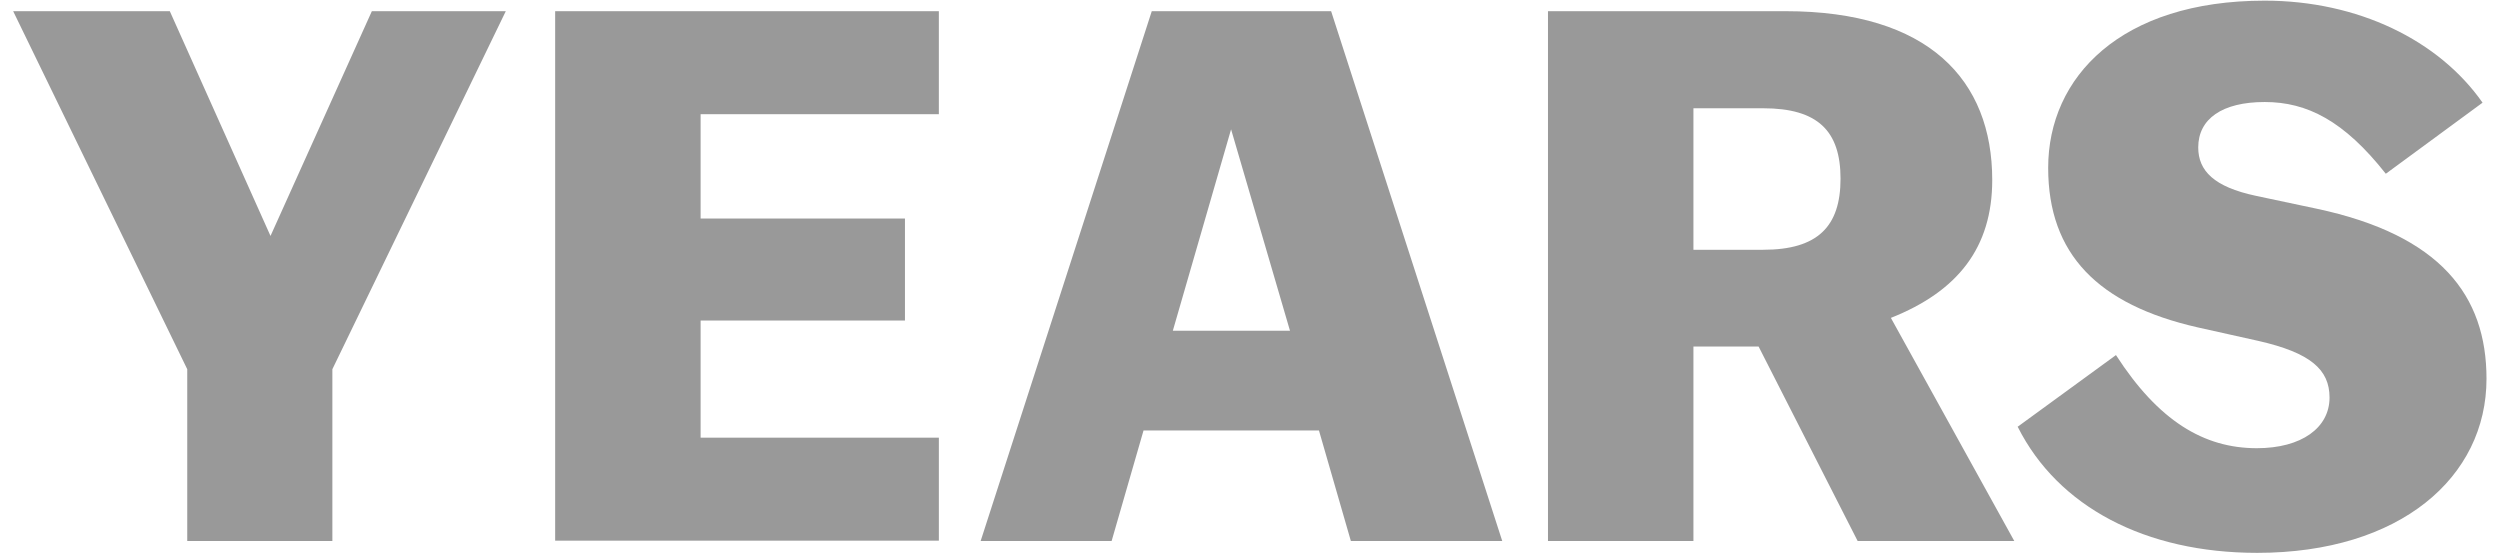 <?xml version="1.0" encoding="UTF-8"?><svg id="paths" xmlns="http://www.w3.org/2000/svg" viewBox="0 0 75.97 16.79"><defs><style>.cls-1{fill:#999;}</style></defs><path class="cls-1" d="M5.69,16.44v-5.22L.4,.34H5.16l3.06,6.83L11.3,.34h4.07l-5.27,10.88v5.22H5.69Z"/><path class="cls-1" d="M16.87,.34h11.66V3.47h-7.24v3.17h6.21v3.1h-6.21v3.56h7.24v3.13h-11.66V.34Z"/><path class="cls-1" d="M40.08,13.08h-5.33l-.97,3.36h-3.98L35,.34h5.45l5.2,16.1h-4.6l-.97-3.36Zm-2.67-9.15l-1.77,6.12h3.56l-1.79-6.12Z"/><path class="cls-1" d="M53.44,10.53h-1.98v5.91h-4.42V.34h7.22c4.35,0,6.28,2.09,6.28,5.13,0,2.05-1.04,3.38-3.08,4.19l3.75,6.78h-4.76l-3.01-5.91Zm-1.98-2.94h2.12c1.66,0,2.35-.71,2.35-2.16s-.69-2.14-2.35-2.14h-2.12V7.59Z"/><path class="cls-1" d="M61.31,12.97l2.99-2.18c1.29,2,2.67,2.83,4.28,2.83,1.36,0,2.21-.62,2.21-1.54,0-.85-.58-1.36-2.16-1.72l-1.84-.41c-3.04-.69-4.55-2.23-4.55-4.85,0-2.76,2.21-5.08,6.58-5.08,2.83,0,5.29,1.2,6.62,3.1l-2.94,2.16c-1.27-1.61-2.39-2.18-3.68-2.18s-2.02,.51-2.02,1.38c0,.71,.48,1.2,1.75,1.47l1.84,.39c3.77,.8,5.17,2.64,5.17,5.17,0,2.99-2.62,5.29-6.97,5.29-3.4,0-6.05-1.4-7.27-3.82Z"/></svg>